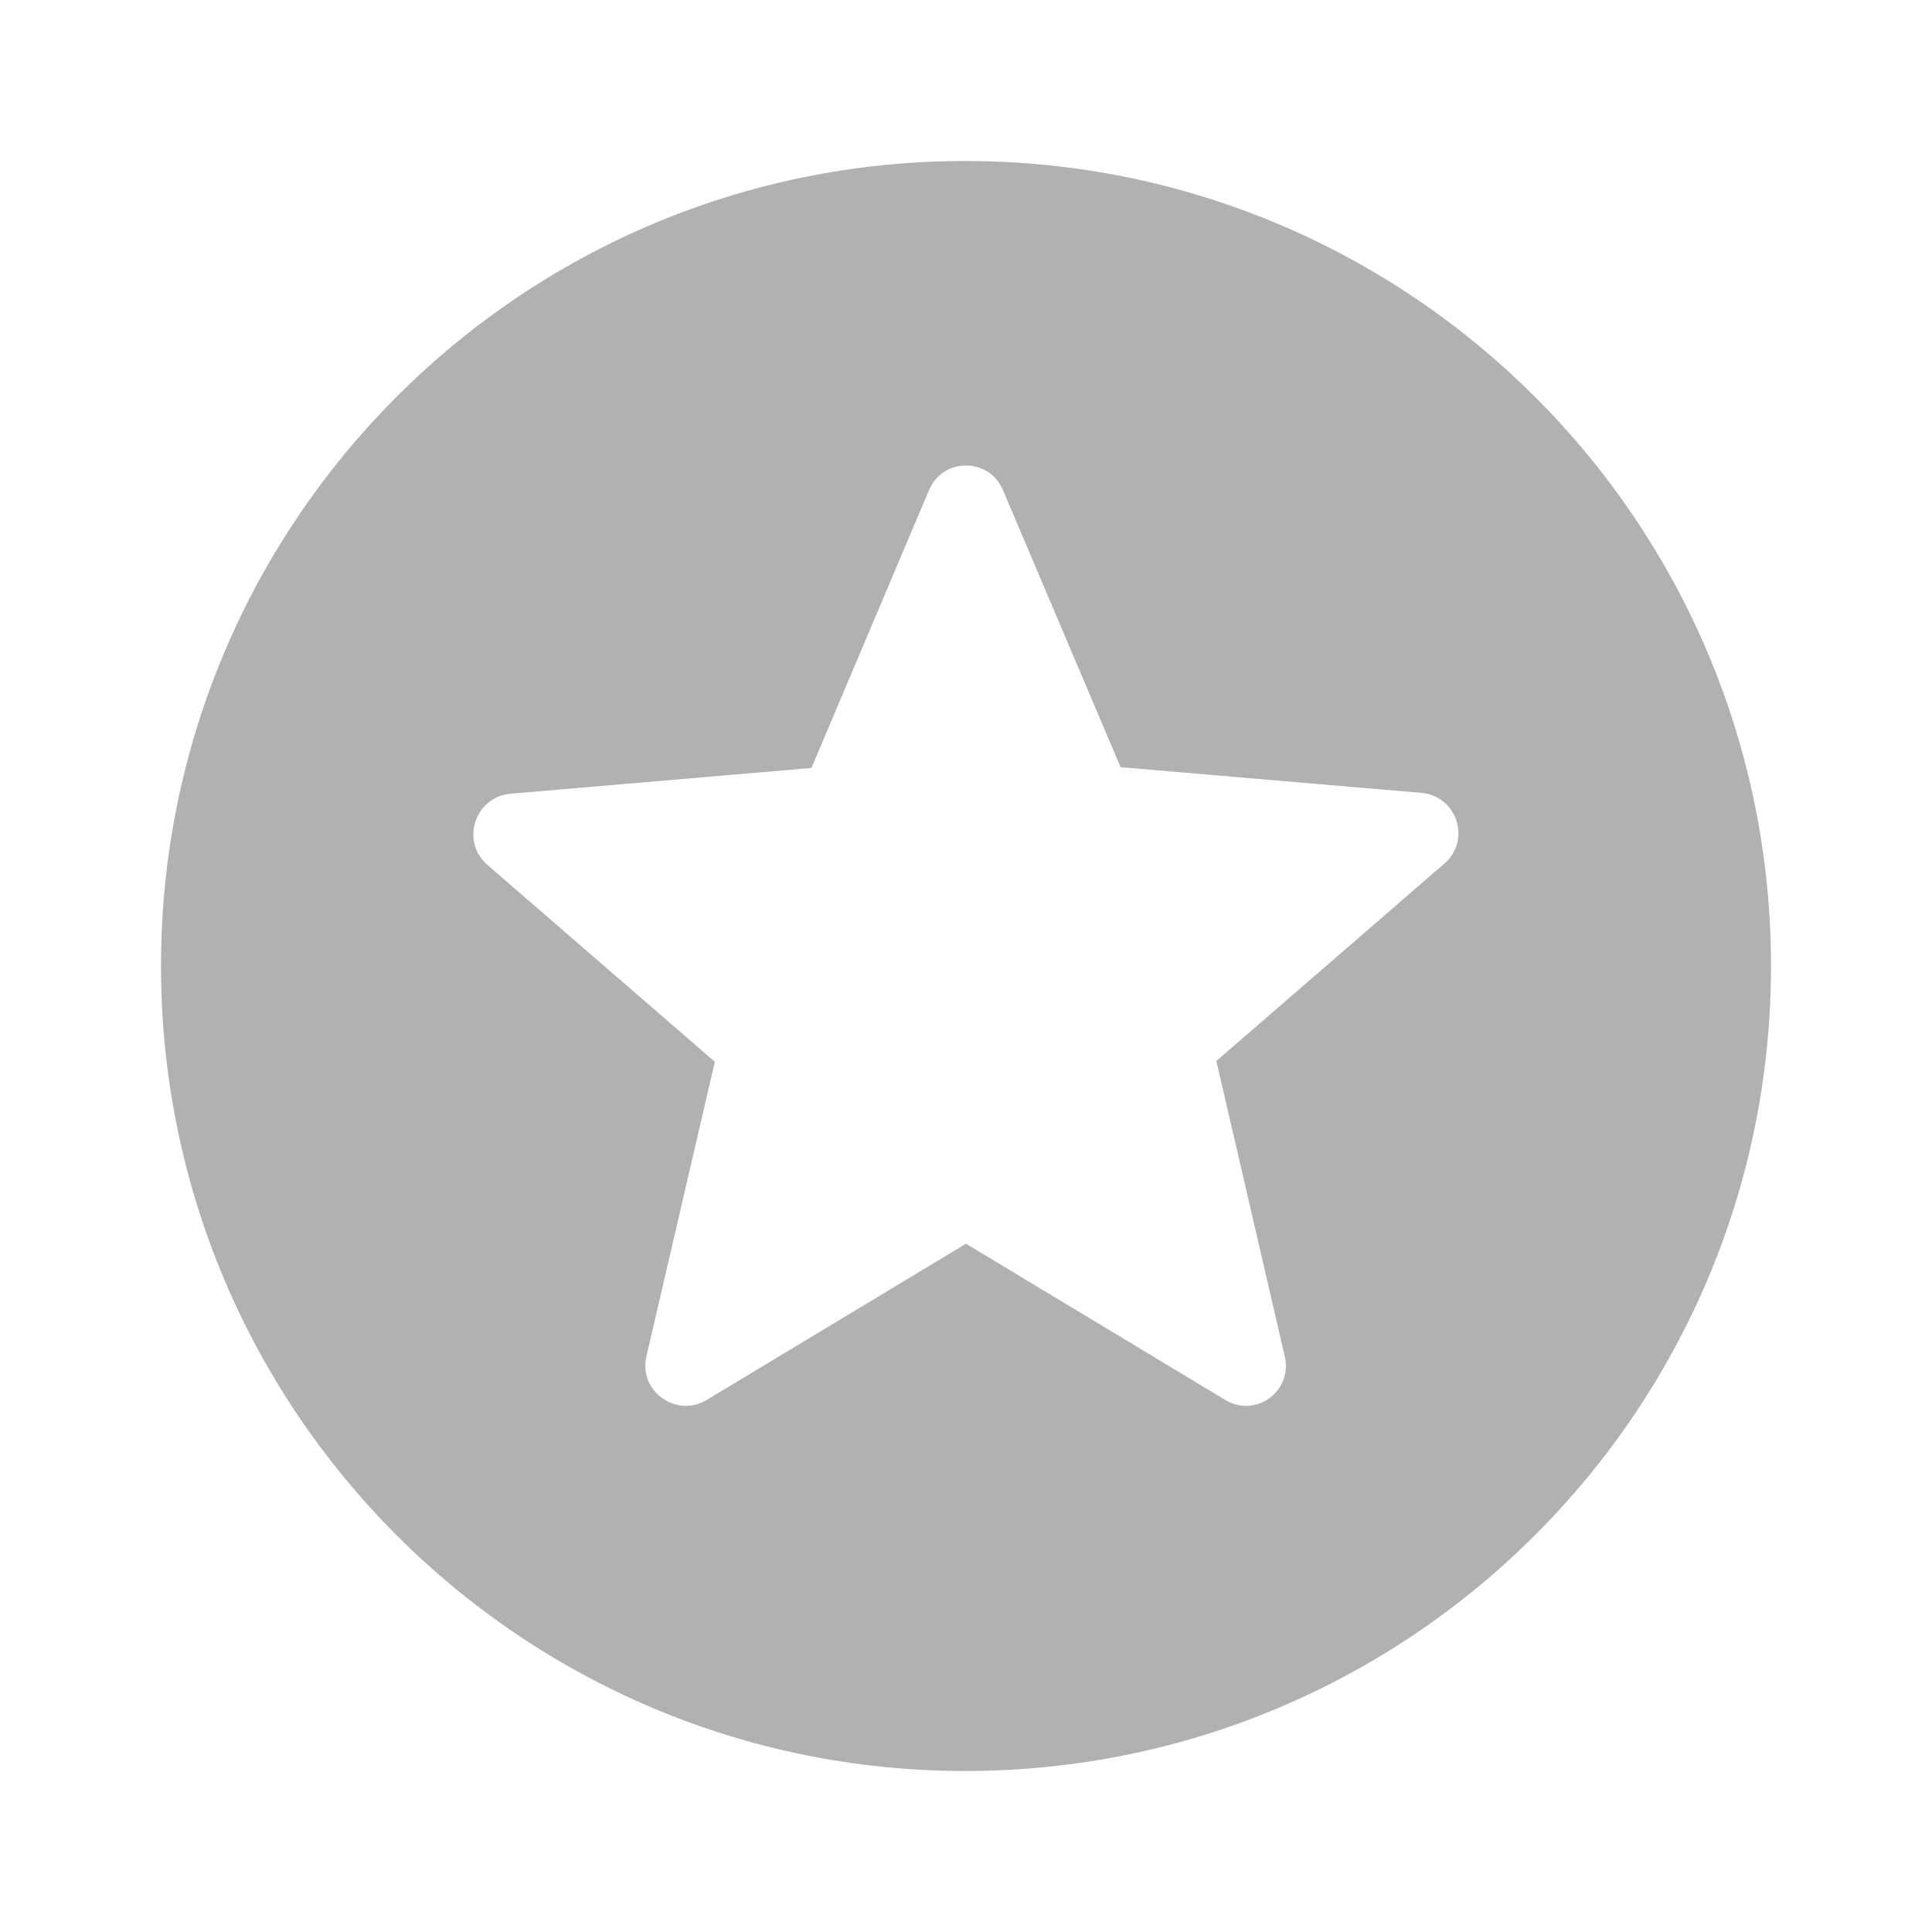 <svg xmlns:xlink="http://www.w3.org/1999/xlink" xmlns="http://www.w3.org/2000/svg" _ngcontent-tgt-c25="" class="is-pledoo-nav svg m-1" width="24"  height="24" ><defs><symbol _ngcontent-tgt-c32="" id="loyalty-solid" viewBox="0 0 24 24"><path _ngcontent-tgt-c32="" d="M11.99 2C6.47 2 2 6.48 2 12C2 17.52 6.47 22 11.99 22C17.52 22 22 17.52 22 12C22 6.48 17.52 2 11.99 2ZM15.22 17.39L12 15.45L8.78 17.39C8.4 17.62 7.93 17.28 8.03 16.85L8.88 13.19L6.05 10.74C5.72 10.45 5.9 9.9 6.34 9.86L10.08 9.54L11.54 6.09C11.71 5.68 12.29 5.68 12.46 6.09L13.92 9.53L17.66 9.85C18.1 9.89 18.28 10.44 17.94 10.73L15.11 13.18L15.96 16.85C16.06 17.28 15.6 17.62 15.22 17.39V17.39Z"></path></symbol></defs><use _ngcontent-tgt-c25="" xlink:href="#loyalty-solid" fill="#B1B1B1"></use></svg>